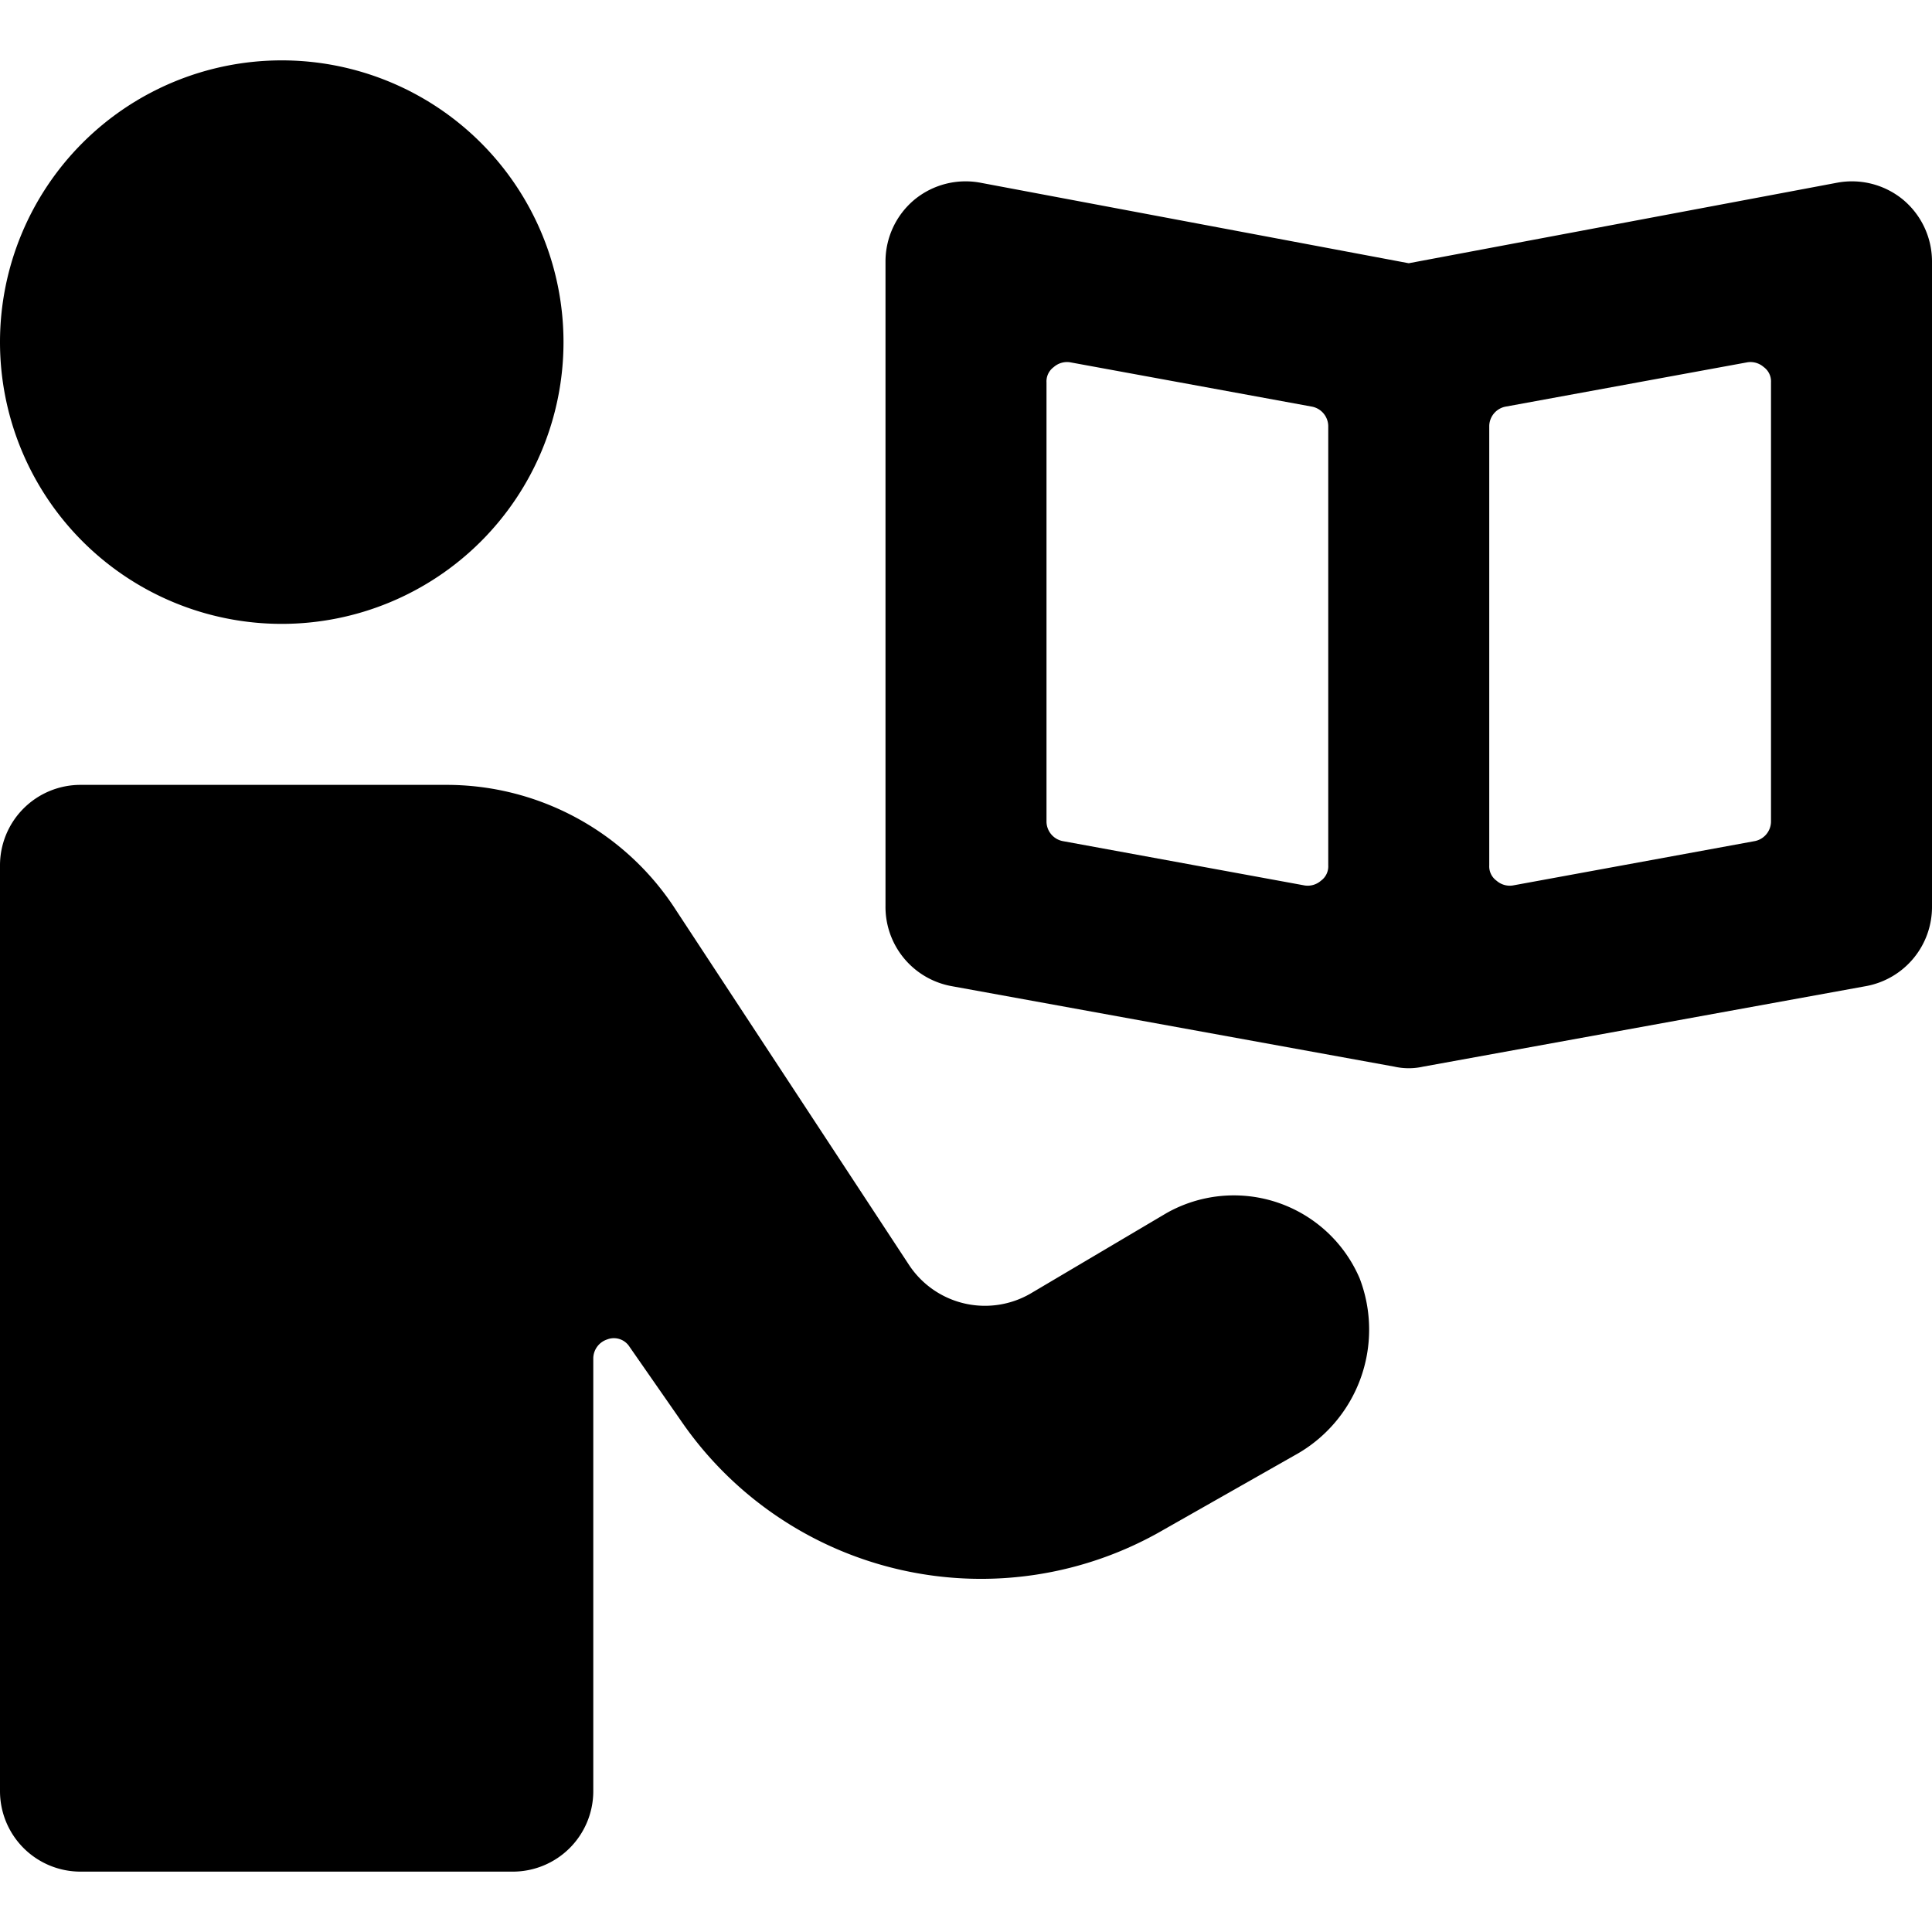 <svg xmlns="http://www.w3.org/2000/svg" viewBox="0 0 24 24"><g><path d="M0 4.25a3.5 3.5 0 1 0 7 0 3.5 3.5 0 1 0 -7 0" fill="#000000" stroke-width="1"></path><path d="M1 23.25h5.37a1 1 0 0 0 1 -1v-5.38a0.25 0.25 0 0 1 0.17 -0.23 0.23 0.23 0 0 1 0.28 0.09l0.64 0.92a4.52 4.52 0 0 0 6 1.35l1.62 -0.92a1.78 1.78 0 0 0 0.81 -2.2 1.7 1.7 0 0 0 -2.4 -0.81l-1.69 1a1.13 1.13 0 0 1 -1.51 -0.36l-2.89 -4.4a3.39 3.39 0 0 0 -2.87 -1.56H1a1 1 0 0 0 -1 1v11.5a1 1 0 0 0 1 1Z" fill="#000000" stroke-width="1"></path><path d="M24 11.25v-8a1 1 0 0 0 -0.36 -0.77 1 1 0 0 0 -0.82 -0.21l-5.32 1 -5.32 -1a1 1 0 0 0 -0.82 0.21 1 1 0 0 0 -0.36 0.77v8a1 1 0 0 0 0.82 1l5.5 1a0.82 0.82 0 0 0 0.36 0l5.5 -1a1 1 0 0 0 0.82 -1Zm-7.5 -0.5a0.22 0.22 0 0 1 -0.09 0.19 0.25 0.25 0 0 1 -0.2 0.06l-3 -0.55a0.25 0.25 0 0 1 -0.21 -0.24V4.75a0.22 0.22 0 0 1 0.09 -0.19 0.25 0.25 0 0 1 0.2 -0.06l3 0.55a0.25 0.25 0 0 1 0.21 0.24Zm5.5 -0.54a0.25 0.25 0 0 1 -0.21 0.24l-3 0.55a0.25 0.25 0 0 1 -0.2 -0.06 0.22 0.22 0 0 1 -0.09 -0.19V5.29a0.25 0.25 0 0 1 0.21 -0.24l3 -0.55a0.25 0.25 0 0 1 0.2 0.06 0.22 0.22 0 0 1 0.09 0.19Z" fill="#000000" stroke-width="1"></path></g></svg>